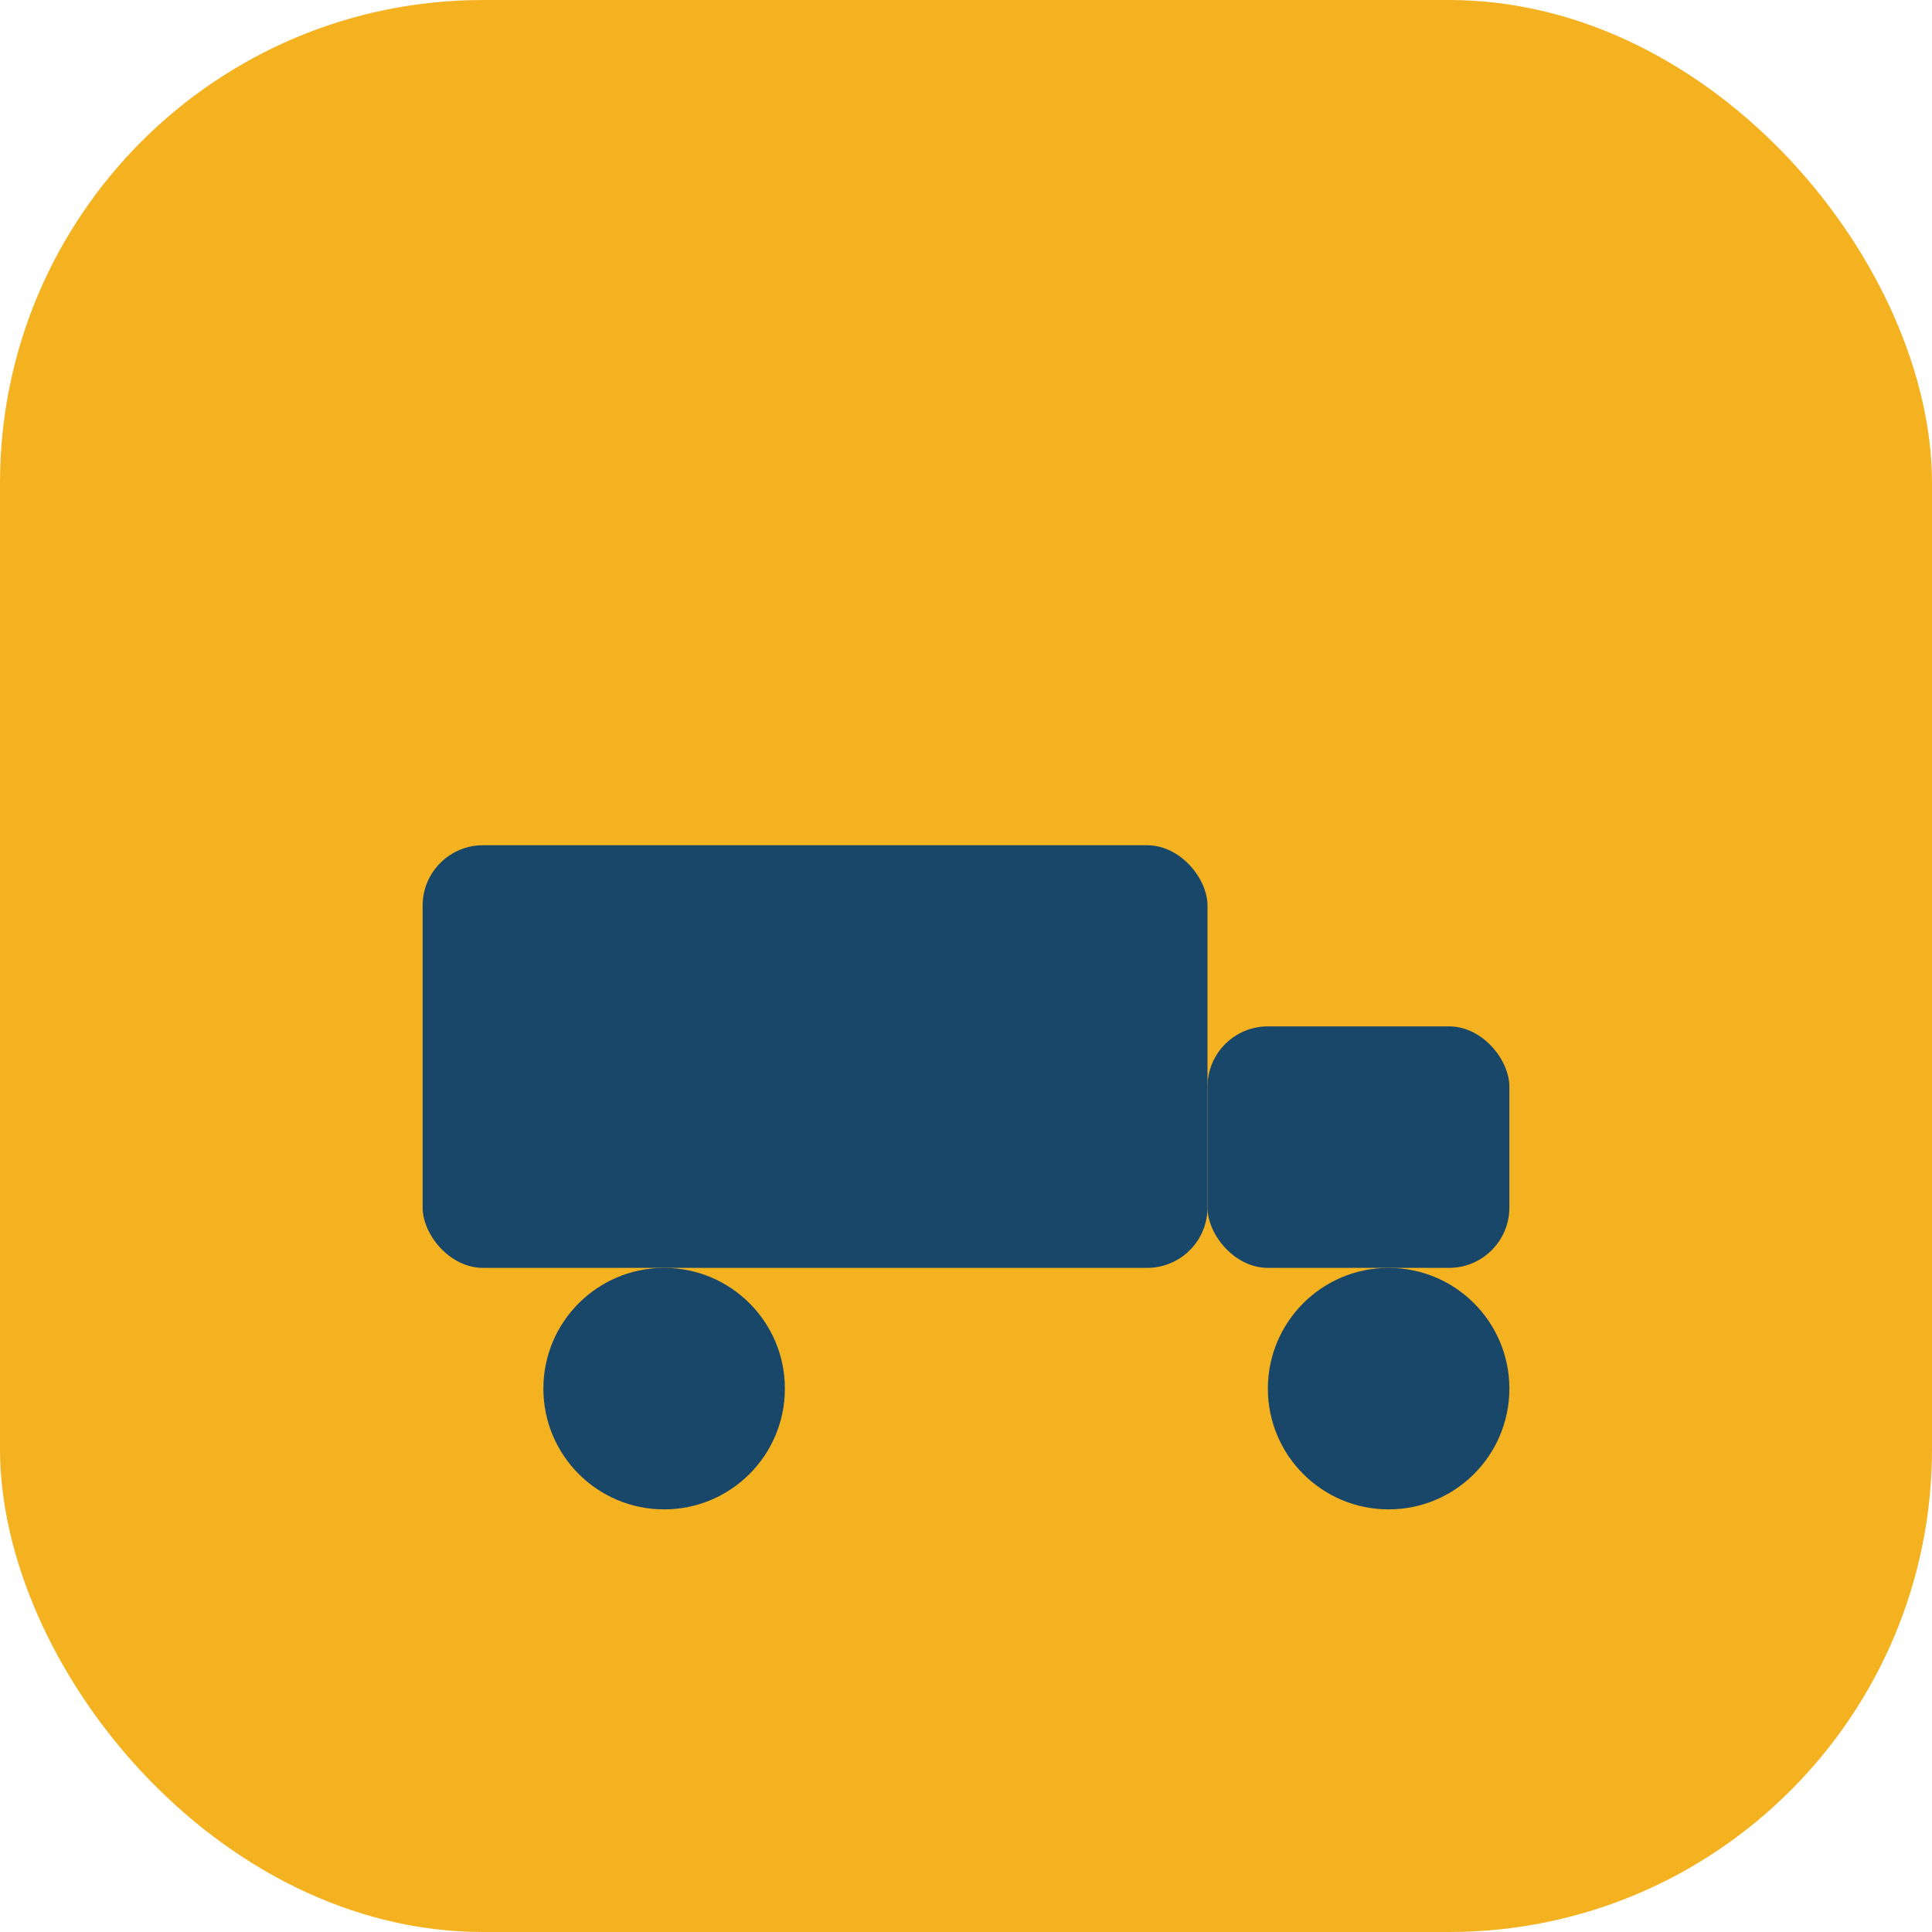 <?xml version="1.0" encoding="UTF-8"?>
<svg xmlns="http://www.w3.org/2000/svg" width="32" height="32" viewBox="0 0 32 32"><rect width="32" height="32" rx="8" fill="#F4B120"/><rect x="7" y="14" width="13" height="7" rx="1" fill="#18476A"/><rect x="20" y="17" width="5" height="4" rx="1" fill="#18476A"/><circle cx="11" cy="23" r="2" fill="#18476A"/><circle cx="23" cy="23" r="2" fill="#18476A"/></svg>